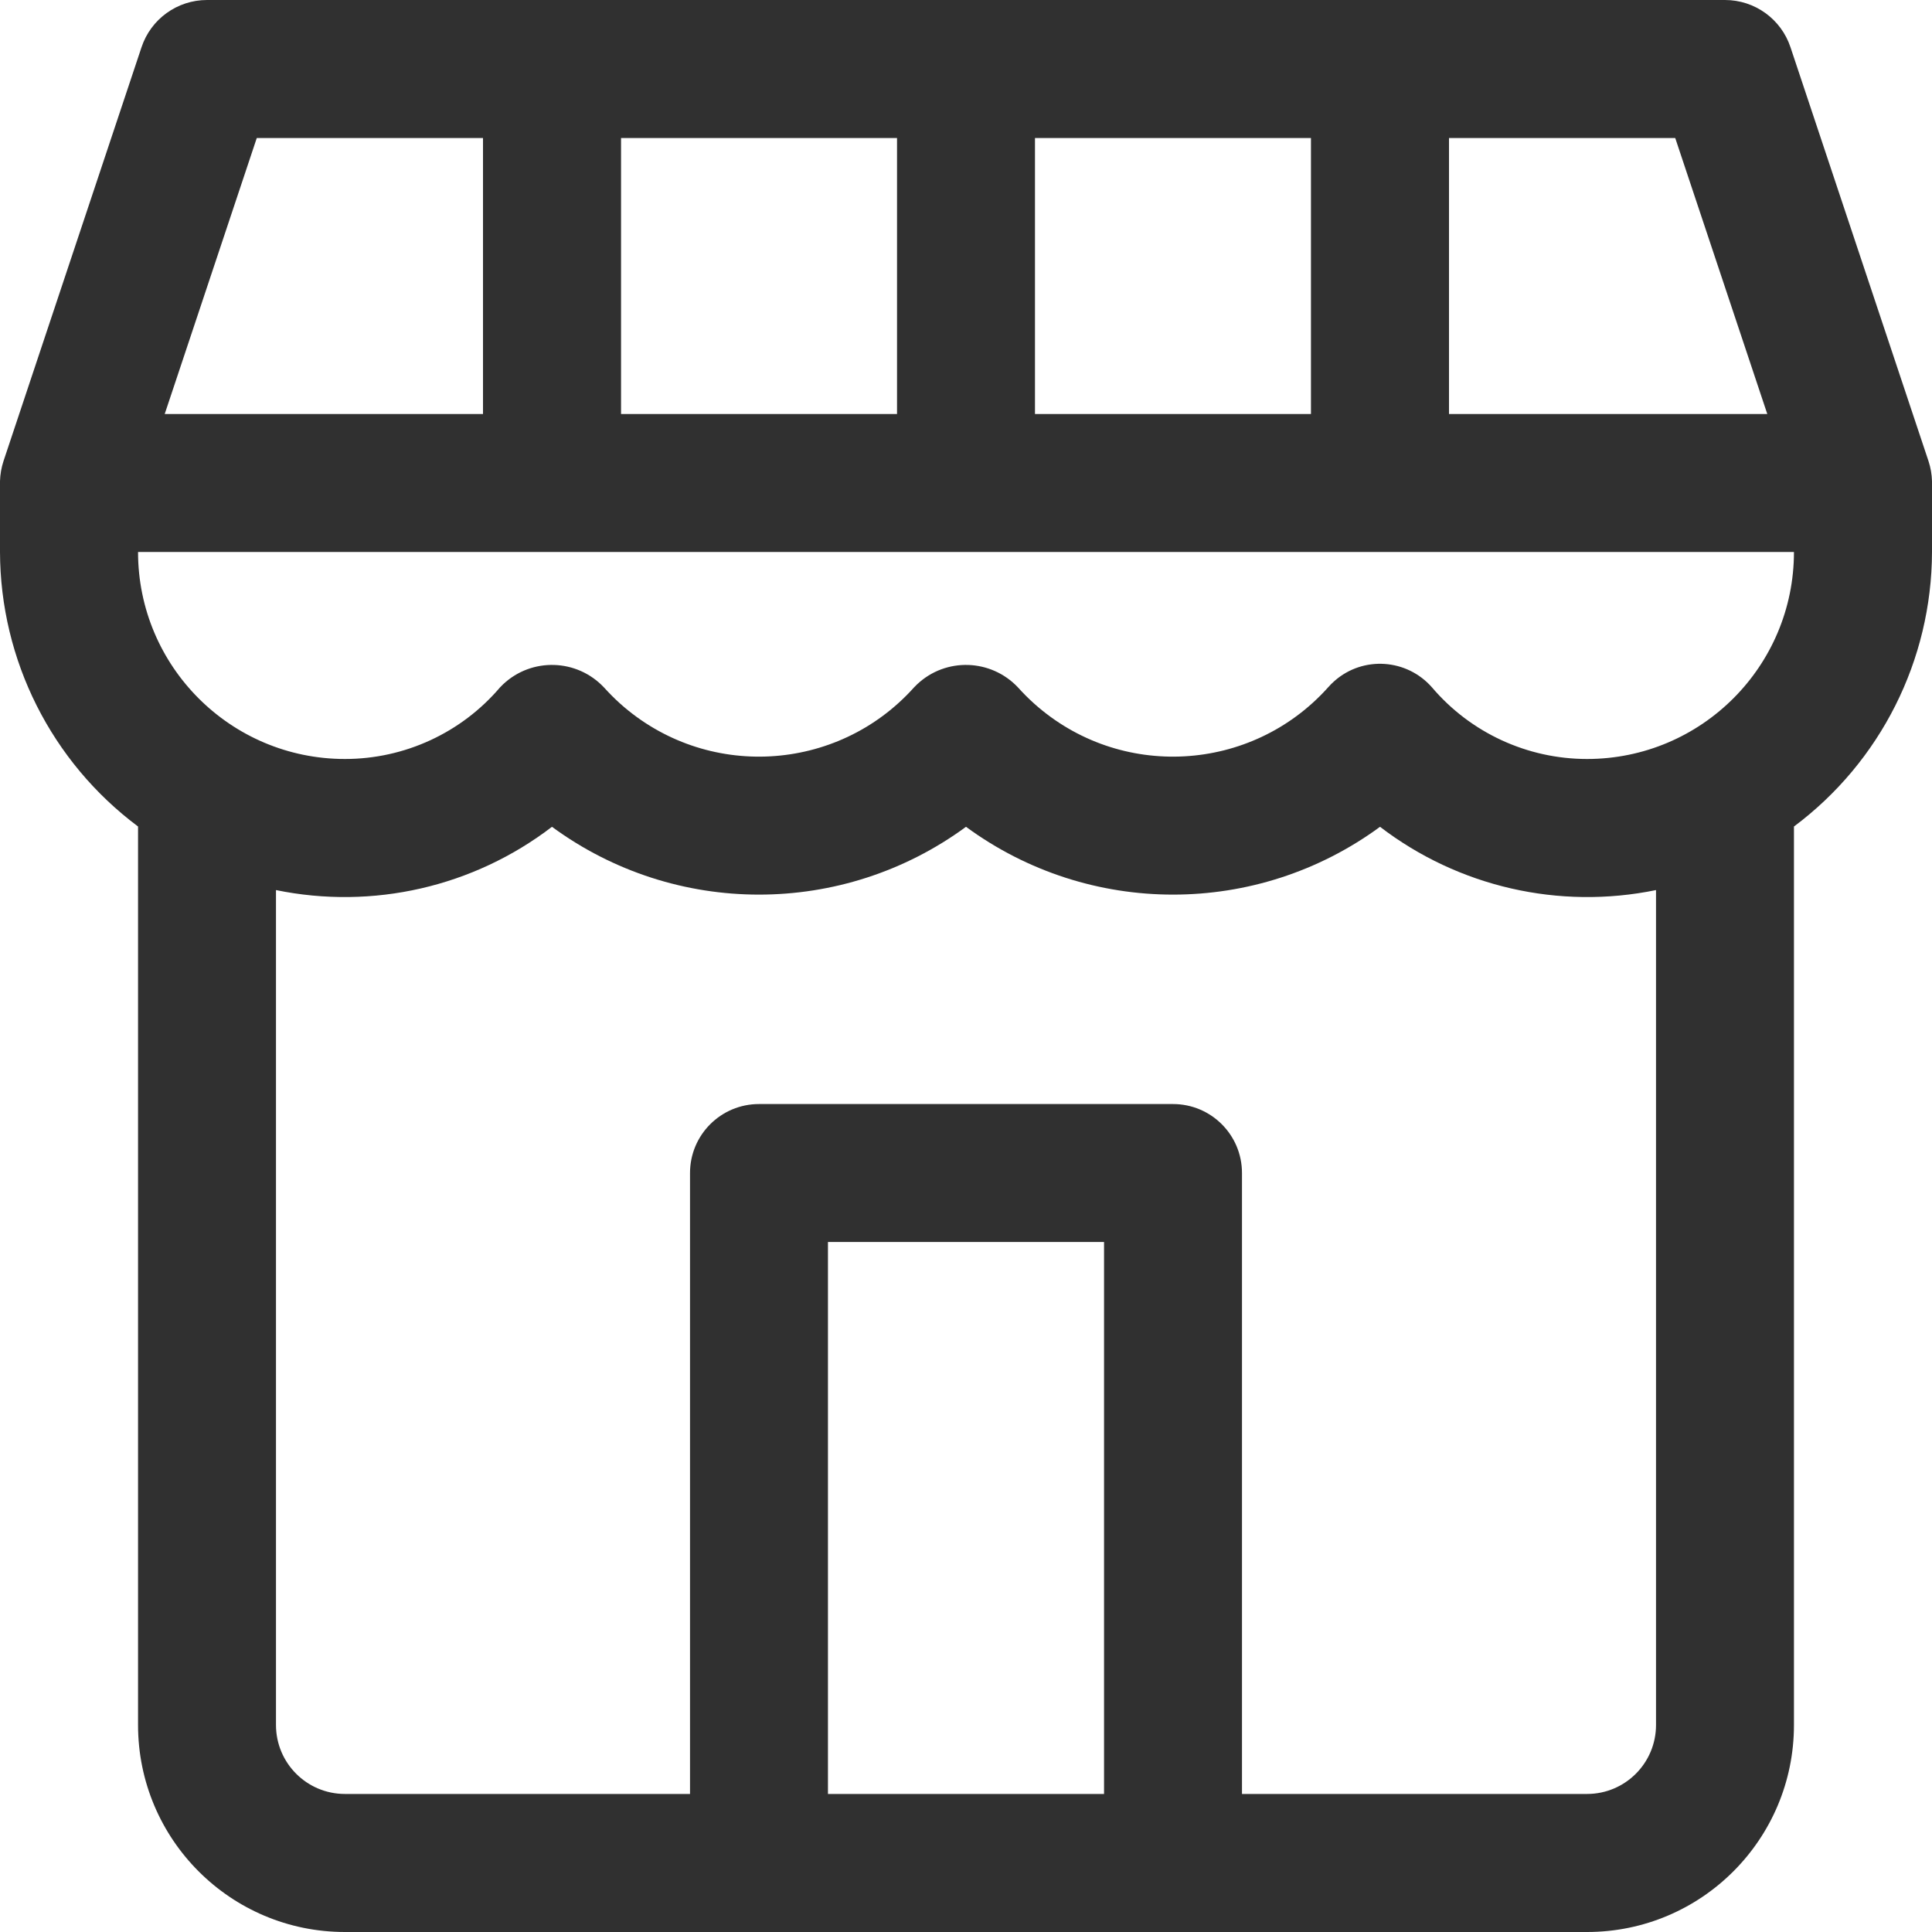 <?xml version="1.0" encoding="UTF-8"?>
<svg width="20px" height="20px" viewBox="0 0 20 20" version="1.1" xmlns="http://www.w3.org/2000/svg" xmlns:xlink="http://www.w3.org/1999/xlink">
    <title>Shape</title>
    <g id="HAMBURGER-MENU" stroke="none" stroke-width="1" fill="none" fill-rule="evenodd">
        <g id="Menu-Mobile-Aperto-su-Categorie" transform="translate(-21, -169)" fill="#303030" fill-rule="nonzero">
            <g id="Menu" transform="translate(0, -2)">
                <g id="menu-item" transform="translate(0, 157)">
                    <g id="860810" transform="translate(21, 14)">
                        <path d="M19.964,4.774 L18.535,0.489 C18.438,0.197 18.165,0 17.857,0 L2.143,0 C1.835,0 1.562,0.197 1.465,0.489 L0.036,4.774 C0.014,4.841 0.002,4.911 0,4.981 C0,4.988 0,4.993 0,5 L0,5.714 C0.003,6.833 0.532,7.886 1.429,8.556 C1.429,8.561 1.429,8.566 1.429,8.571 L1.429,17.857 C1.429,19.041 2.388,20 3.571,20 L16.429,20 C17.612,20 18.571,19.041 18.571,17.857 L18.571,8.571 C18.571,8.566 18.571,8.561 18.571,8.556 C19.468,7.886 19.997,6.833 20,5.714 L20,5 C20,4.993 20,4.988 20,4.981 C19.998,4.91 19.986,4.841 19.964,4.774 Z M15,1.429 L17.342,1.429 L18.295,4.286 L15,4.286 L15,1.429 Z M10.714,1.429 L13.571,1.429 L13.571,4.286 L10.714,4.286 L10.714,1.429 Z M6.429,1.429 L9.286,1.429 L9.286,4.286 L6.429,4.286 L6.429,1.429 Z M2.658,1.429 L5,1.429 L5,4.286 L1.705,4.286 L2.658,1.429 Z M11.429,18.571 L8.571,18.571 L8.571,12.857 L11.429,12.857 L11.429,18.571 Z M17.143,17.857 C17.143,18.252 16.823,18.571 16.429,18.571 L12.857,18.571 L12.857,12.143 C12.857,11.748 12.537,11.429 12.143,11.429 L7.857,11.429 C7.463,11.429 7.143,11.748 7.143,12.143 L7.143,18.571 L3.571,18.571 C3.177,18.571 2.857,18.252 2.857,17.857 L2.857,9.214 C3.86,9.42 4.902,9.181 5.714,8.559 C6.989,9.495 8.725,9.495 10,8.559 C11.275,9.495 13.011,9.495 14.286,8.559 C15.098,9.181 16.14,9.42 17.143,9.214 L17.143,17.857 L17.143,17.857 Z M16.429,7.857 C15.811,7.857 15.224,7.586 14.824,7.116 C14.564,6.819 14.113,6.788 13.816,7.048 C13.792,7.069 13.769,7.092 13.748,7.116 C12.954,8.002 11.591,8.077 10.705,7.283 C10.646,7.23 10.59,7.174 10.538,7.116 C10.258,6.819 9.791,6.804 9.494,7.084 C9.483,7.094 9.472,7.105 9.462,7.116 C8.668,8.002 7.306,8.077 6.419,7.283 C6.36,7.23 6.305,7.174 6.252,7.116 C5.973,6.819 5.505,6.804 5.208,7.084 C5.197,7.094 5.187,7.105 5.176,7.116 C4.776,7.586 4.189,7.857 3.571,7.857 C2.388,7.857 1.429,6.898 1.429,5.714 L18.571,5.714 C18.571,6.898 17.612,7.857 16.429,7.857 Z" id="Shape"></path>
                    </g>
                </g>
            </g>
        </g>
    </g>
</svg>